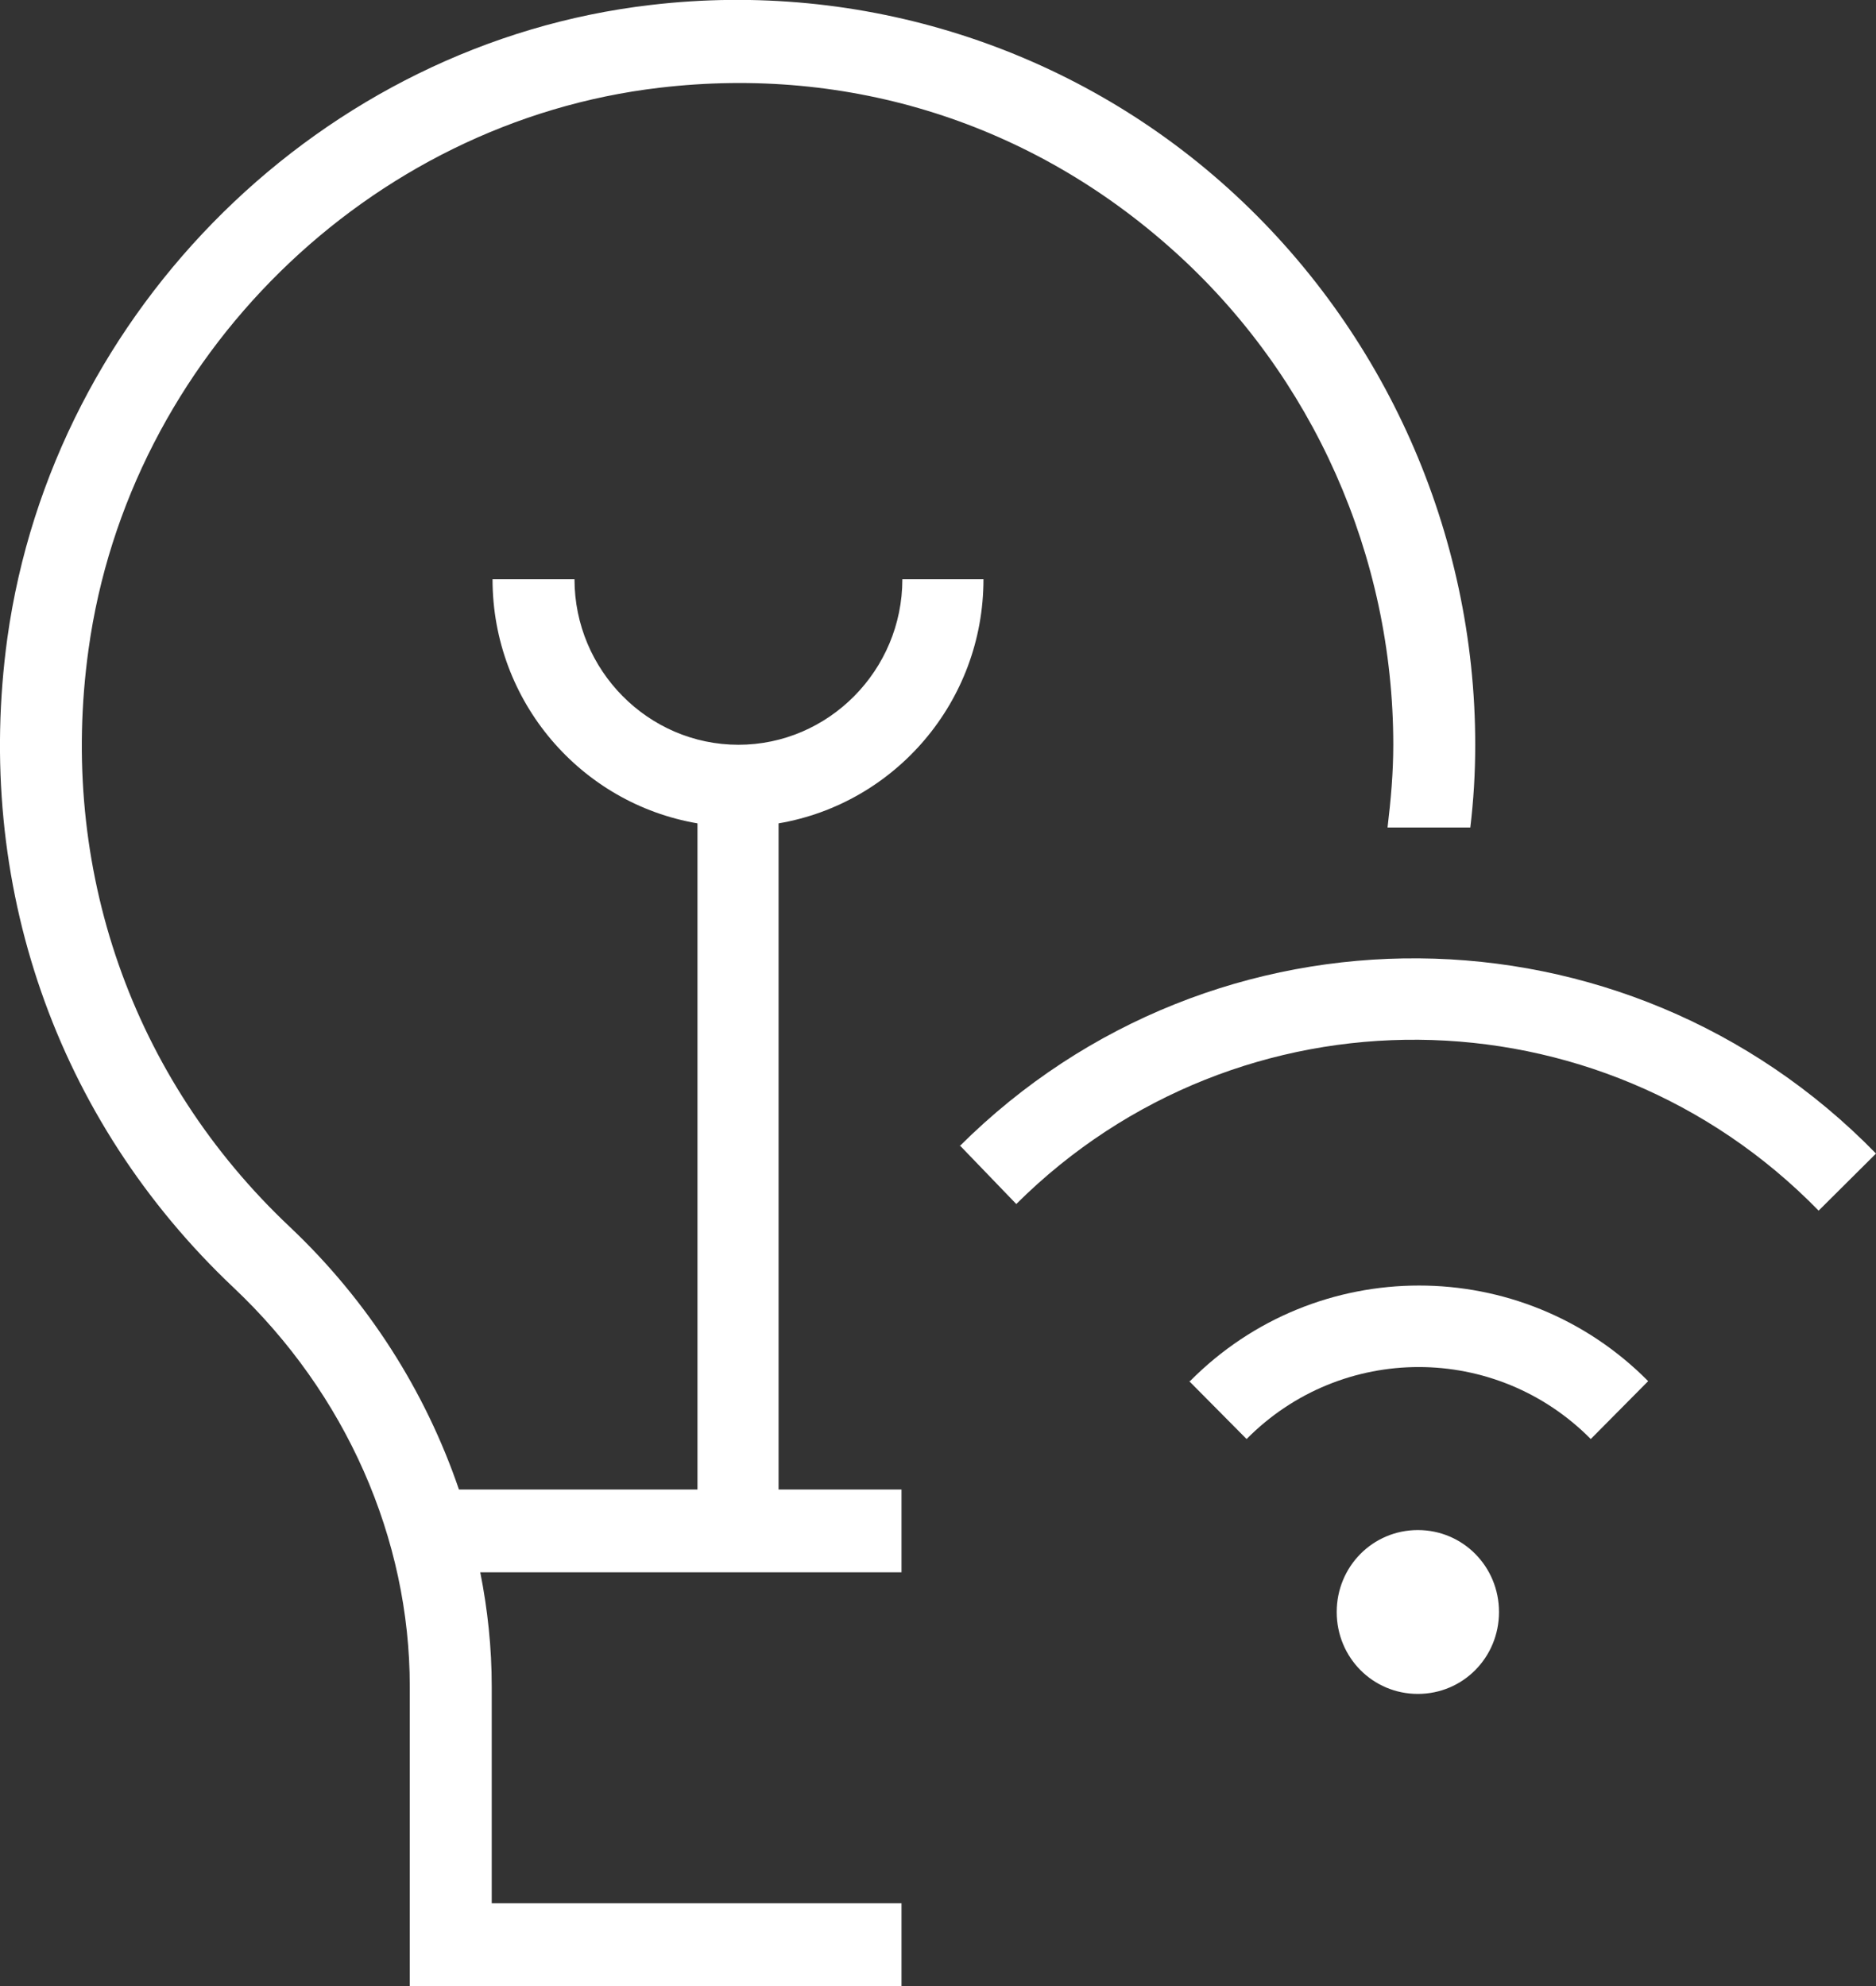 <svg xmlns="http://www.w3.org/2000/svg" width="51" height="54" viewBox="0 0 51 54" fill="none"><rect x="0" y="0" width="51" height="54" fill="#333333" stroke="none"/><g clip-path="url(#clip0_57_199)"><path d="M24.508 15.75H26.736C26.736 19.08 24.33 21.848 21.166 22.387V40.5H24.508V42.75H13.056C13.257 43.763 13.368 44.797 13.368 45.855V51.75H24.508V54H11.14V45.855C11.14 41.828 9.402 37.89 6.35 35.01C1.515 30.442 -0.713 24.008 0.2 17.348C1.448 8.392 8.778 1.17 17.691 0.135C23.417 -0.54 29.143 1.282 33.398 5.13C37.654 8.977 40.105 14.49 40.105 20.25C40.105 21.015 40.06 21.758 39.971 22.5H37.721C37.81 21.758 37.877 21.015 37.877 20.25C37.877 15.12 35.693 10.215 31.905 6.817C28.051 3.352 23.105 1.777 17.936 2.385C10.026 3.307 3.498 9.72 2.406 17.663C1.582 23.602 3.587 29.317 7.887 33.367C10.004 35.37 11.563 37.822 12.477 40.5H18.961V22.387C15.797 21.848 13.39 19.08 13.39 15.75H15.618C15.618 18.225 17.624 20.25 20.075 20.25C22.525 20.25 24.531 18.225 24.531 15.75H24.508Z" fill="white"></path><path d="M26.09 31.14L27.628 32.737C33.688 26.707 43.469 26.797 49.44 32.917L51 31.365C44.182 24.367 32.997 24.277 26.09 31.163" fill="white"></path><path d="M32.329 37.553L33.889 39.127C36.473 36.517 40.662 36.517 43.246 39.127L44.806 37.553C41.375 34.087 35.782 34.087 32.351 37.553" fill="white"></path><path d="M38.545 41.602C37.32 41.602 36.339 42.593 36.339 43.83C36.339 45.068 37.32 46.057 38.545 46.057C39.77 46.057 40.751 45.068 40.751 43.83C40.751 42.593 39.77 41.602 38.545 41.602Z" fill="white"></path></g><defs><clipPath id="clip0_57_199"><rect width="51" height="54" fill="white"></rect></clipPath></defs></svg>